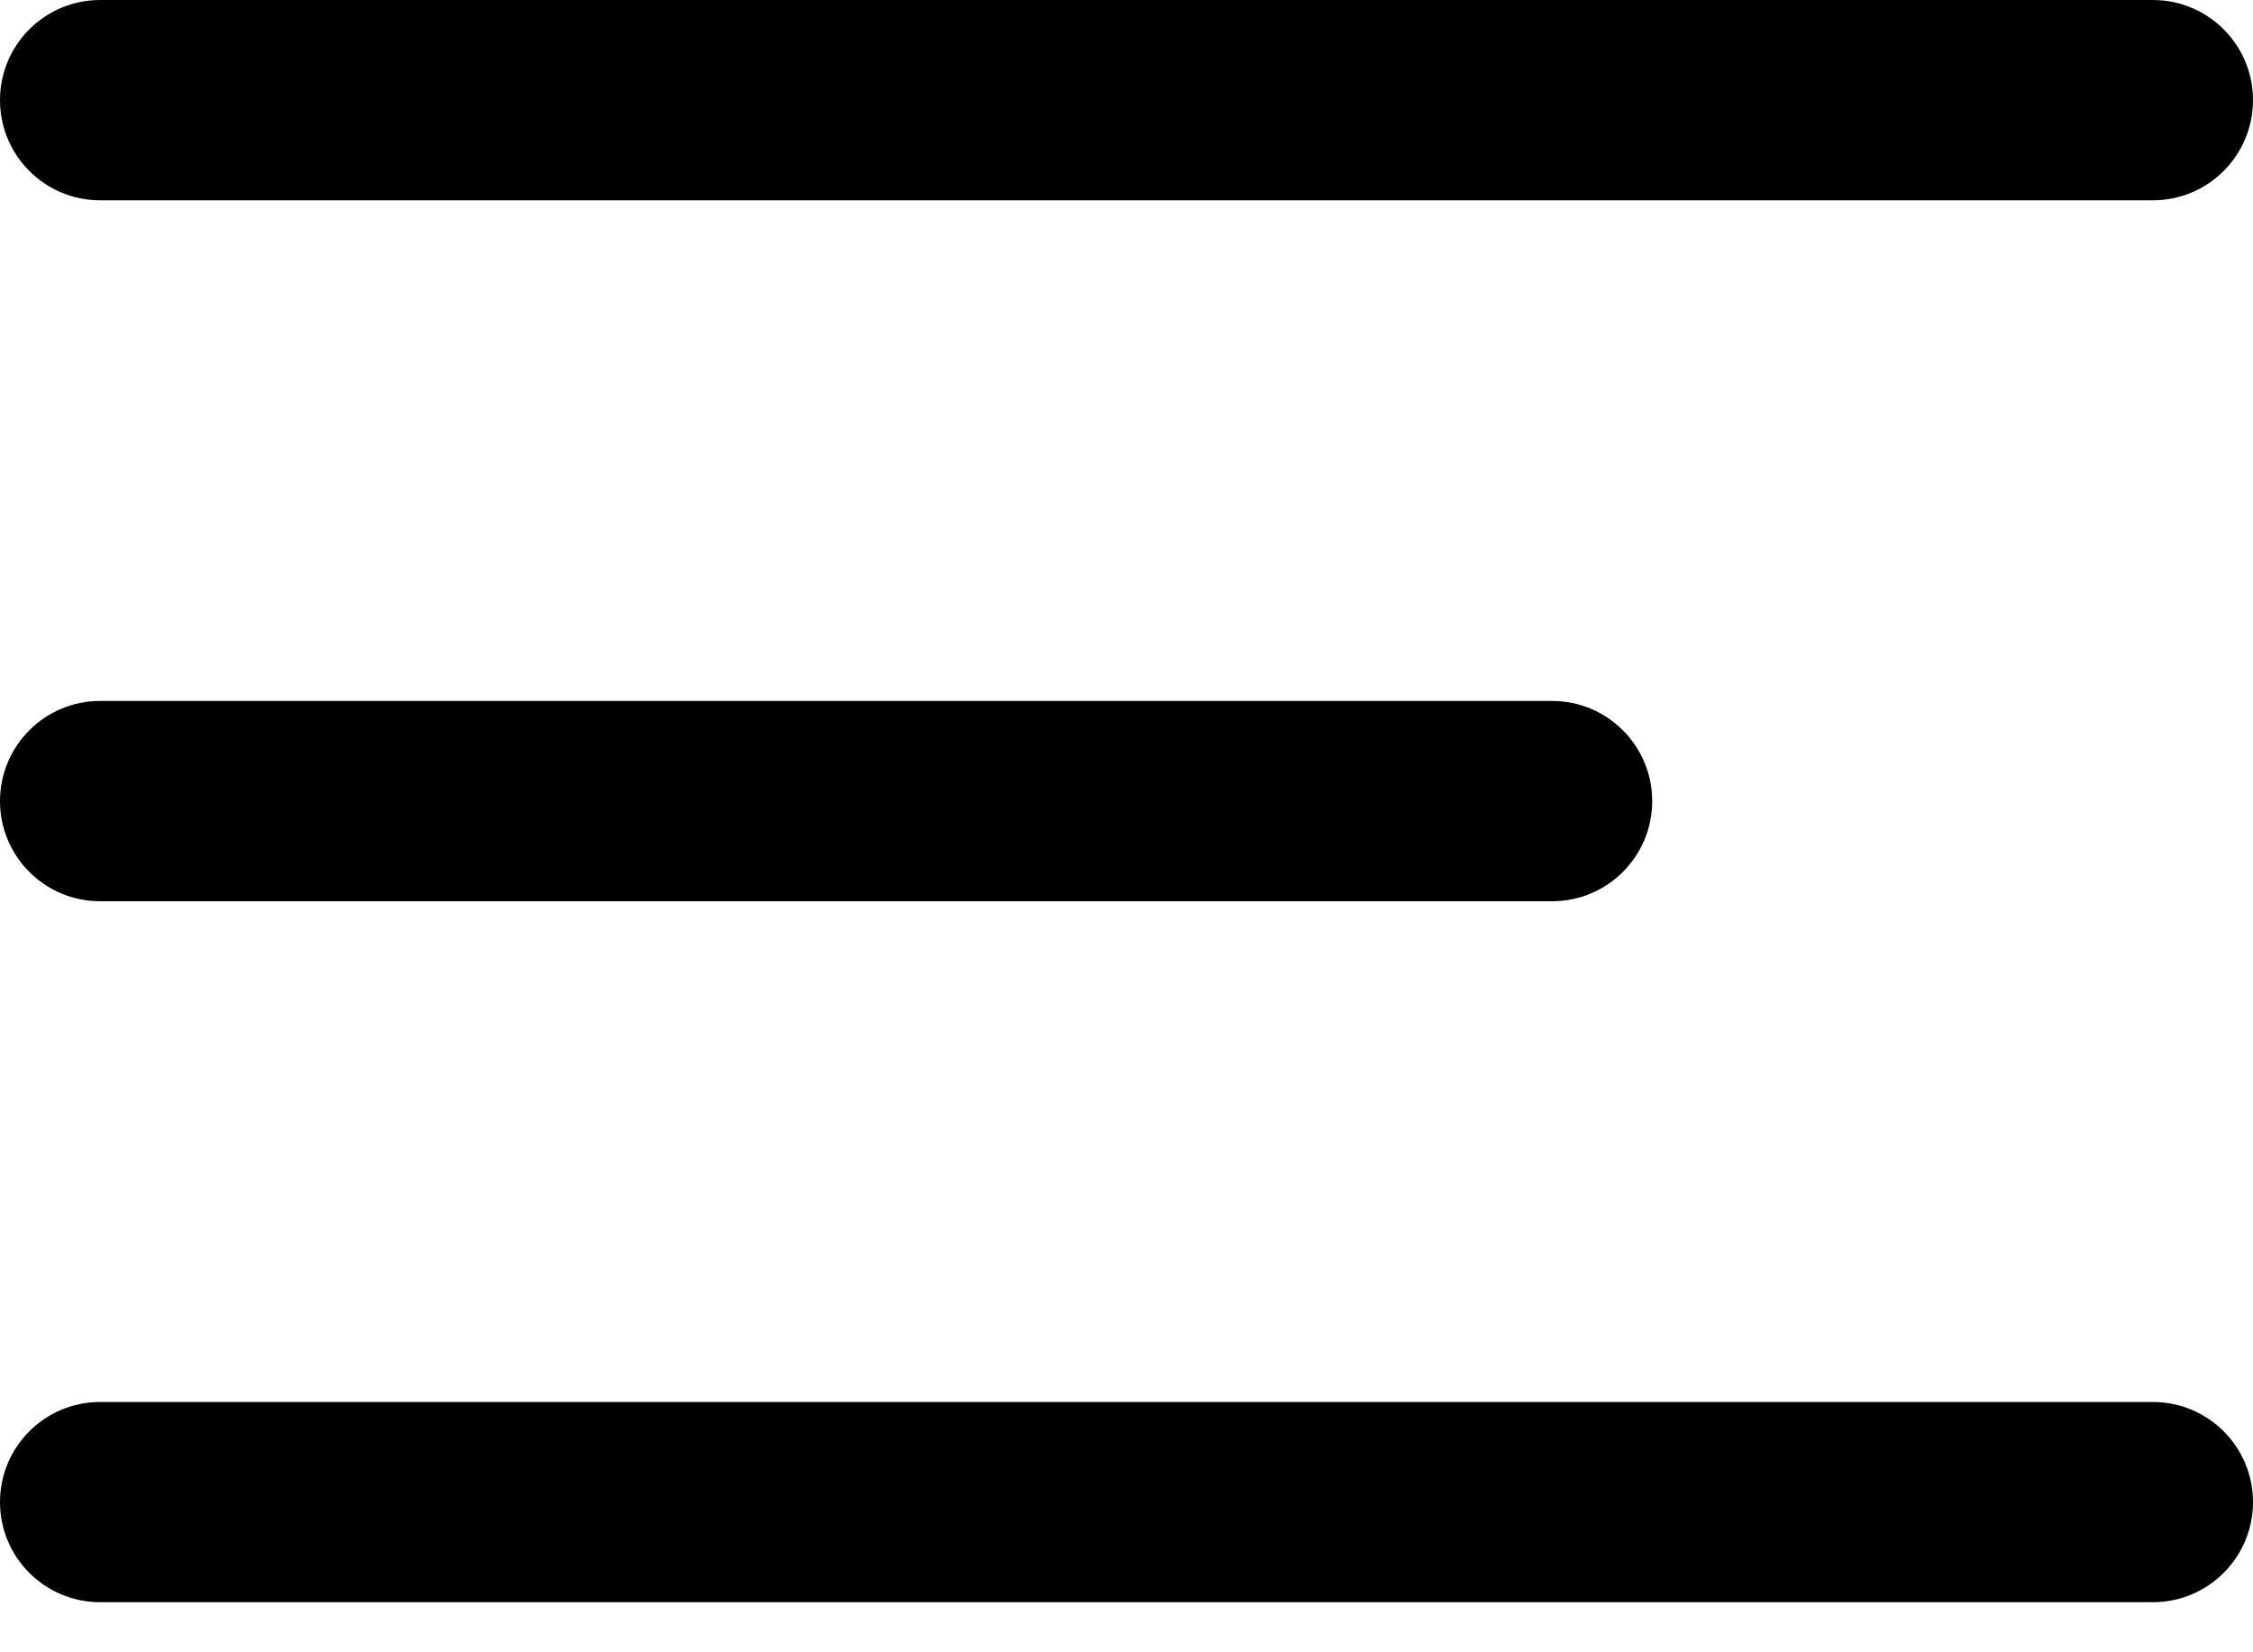 <?xml version="1.0" encoding="UTF-8"?> <svg xmlns="http://www.w3.org/2000/svg" width="30" height="22" viewBox="0 0 30 22" fill="none"> <path d="M0 1.333C0 0.597 0.597 0 1.333 0H28.667C29.403 0 30 0.597 30 1.333C30 2.07 29.403 2.667 28.667 2.667H1.333C0.597 2.667 0 2.07 0 1.333ZM0 10.667C0 9.93 0.597 9.333 1.333 9.333H20.667C21.403 9.333 22 9.93 22 10.667C22 11.403 21.403 12 20.667 12H1.333C0.597 12 0 11.403 0 10.667ZM0 20C0 19.264 0.597 18.667 1.333 18.667H28.667C29.403 18.667 30 19.264 30 20C30 20.736 29.403 21.333 28.667 21.333H1.333C0.597 21.333 0 20.736 0 20Z" fill="black"></path> </svg> 
